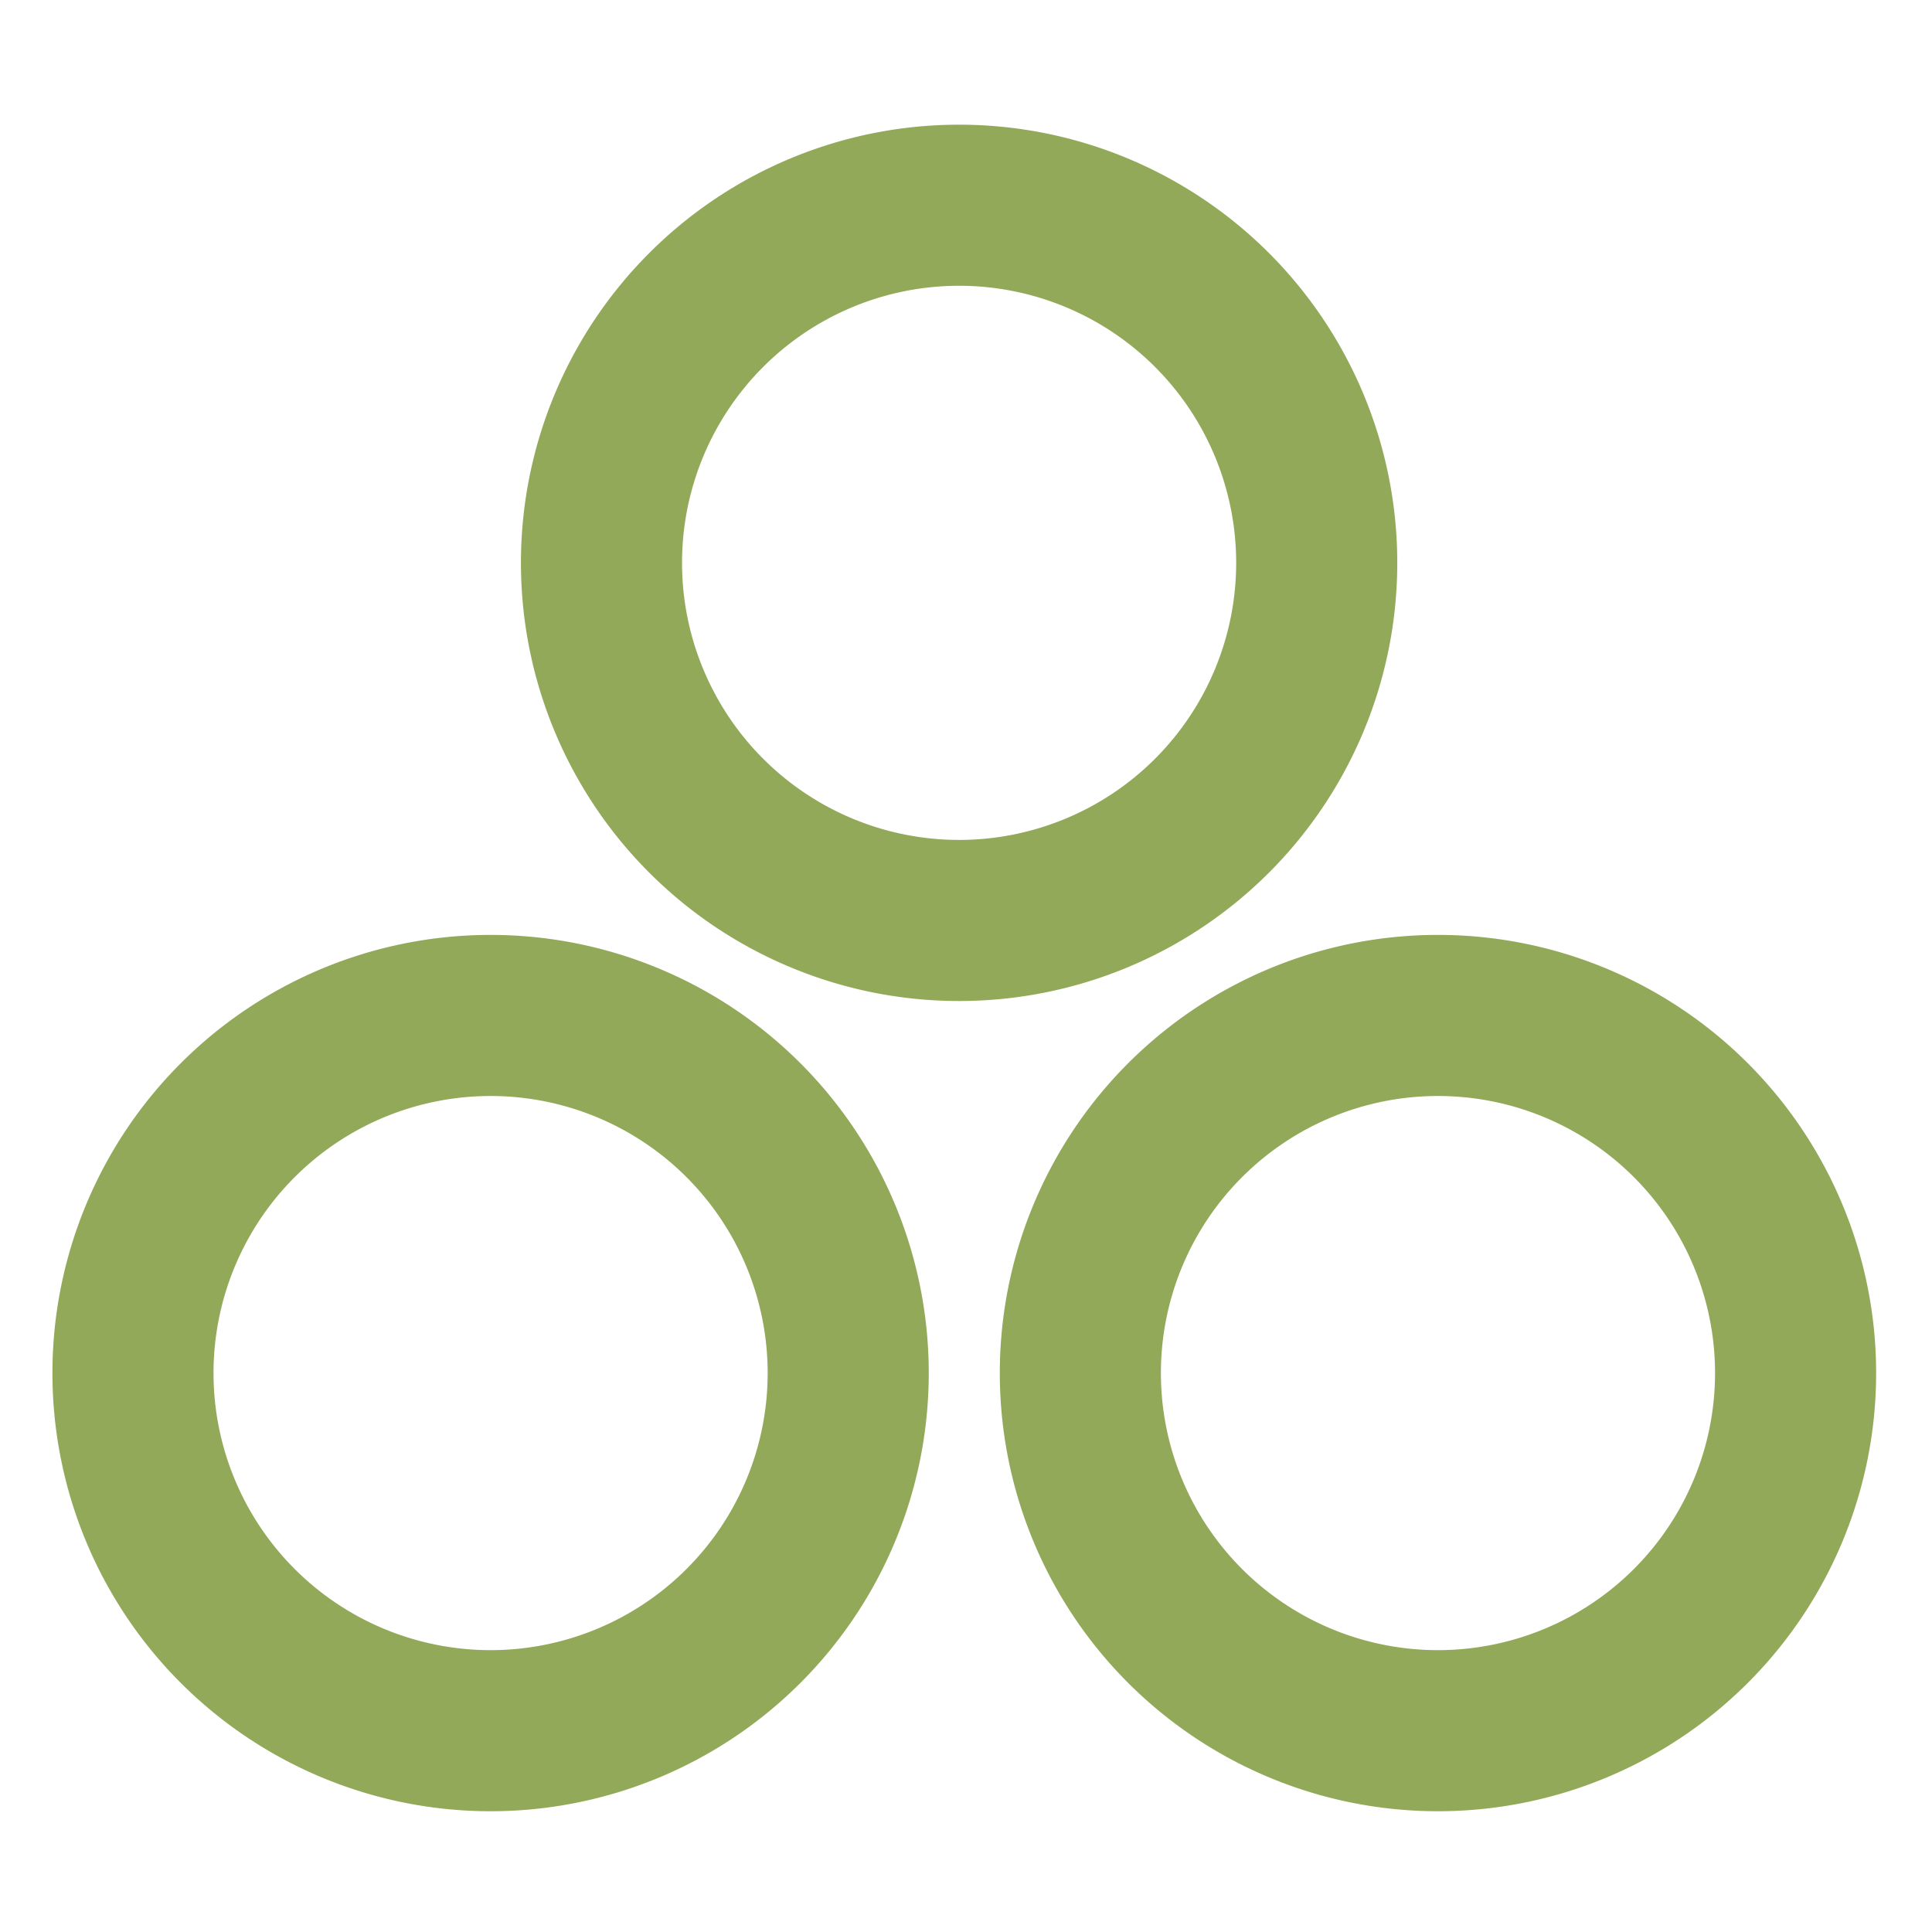 <?xml version="1.0" encoding="UTF-8" standalone="no"?>
<!-- Created with Inkscape (http://www.inkscape.org/) -->

<svg
   xmlns:dc="http://purl.org/dc/elements/1.1/"
   xmlns:cc="http://creativecommons.org/ns#"
   xmlns:rdf="http://www.w3.org/1999/02/22-rdf-syntax-ns#"
   xmlns:svg="http://www.w3.org/2000/svg"
   xmlns="http://www.w3.org/2000/svg"
   xmlns:sodipodi="http://sodipodi.sourceforge.net/DTD/sodipodi-0.dtd"
   xmlns:inkscape="http://www.inkscape.org/namespaces/inkscape"
   width="300"
   height="300"
   id="svg2"
   version="1.1"
   inkscape:version="0.48.4 r9939"
   sodipodi:docname="circulos-logo-equilia.svg">
  <defs
     id="defs4" />
  <sodipodi:namedview
     id="base"
     pagecolor="#ffffff"
     bordercolor="#666666"
     borderopacity="1.0"
     inkscape:pageopacity="0.0"
     inkscape:pageshadow="2"
     inkscape:zoom="0.90166667"
     inkscape:cx="150"
     inkscape:cy="150"
     inkscape:document-units="px"
     inkscape:current-layer="layer1"
     showgrid="false"
     inkscape:window-width="1366"
     inkscape:window-height="713"
     inkscape:window-x="0"
     inkscape:window-y="0"
     inkscape:window-maximized="1" />
  <g
     inkscape:label="Capa 1"
     inkscape:groupmode="layer"
     id="layer1"
     transform="translate(0,-752.362)">
    <path
       sodipodi:type="arc"
       style="fill:none;stroke:#91a958;stroke-width:29.85;stroke-miterlimit:4;stroke-opacity:1;stroke-dasharray:none"
       id="path3772"
       sodipodi:cx="89.556374"
       sodipodi:cy="118.9464"
       sodipodi:rx="66.266174"
       sodipodi:ry="66.266174"
       d="m 155.823,118.946 a 66.266,66.266 0 1 1 -132.532,0 66.266,66.266 0 1 1 132.532,0 z"
       transform="matrix(0.838,0,0,0.838,1.13,865.895)" />
    <path
       sodipodi:type="arc"
       style="fill:none;stroke:#91a958;stroke-width:29.85;stroke-miterlimit:4;stroke-opacity:1;stroke-dasharray:none"
       id="path3772-3"
       sodipodi:cx="89.556374"
       sodipodi:cy="118.9464"
       sodipodi:rx="66.266174"
       sodipodi:ry="66.266174"
       d="m 155.823,118.946 a 66.266,66.266 0 1 1 -132.532,0 66.266,66.266 0 1 1 132.532,0 z"
       transform="matrix(0.838,0,0,0.838,148.239,865.895)" />
    <path
       sodipodi:type="arc"
       style="fill:none;stroke:#91a958;stroke-width:29.85;stroke-miterlimit:4;stroke-opacity:1;stroke-dasharray:none"
       id="path3772-3-6"
       sodipodi:cx="89.556374"
       sodipodi:cy="118.9464"
       sodipodi:rx="66.266174"
       sodipodi:ry="66.266174"
       d="m 155.823,118.946 a 66.266,66.266 0 1 1 -132.532,0 66.266,66.266 0 1 1 132.532,0 z"
       transform="matrix(0.838,0,0,0.838,73.88,740.084)" />
  </g>
</svg>

